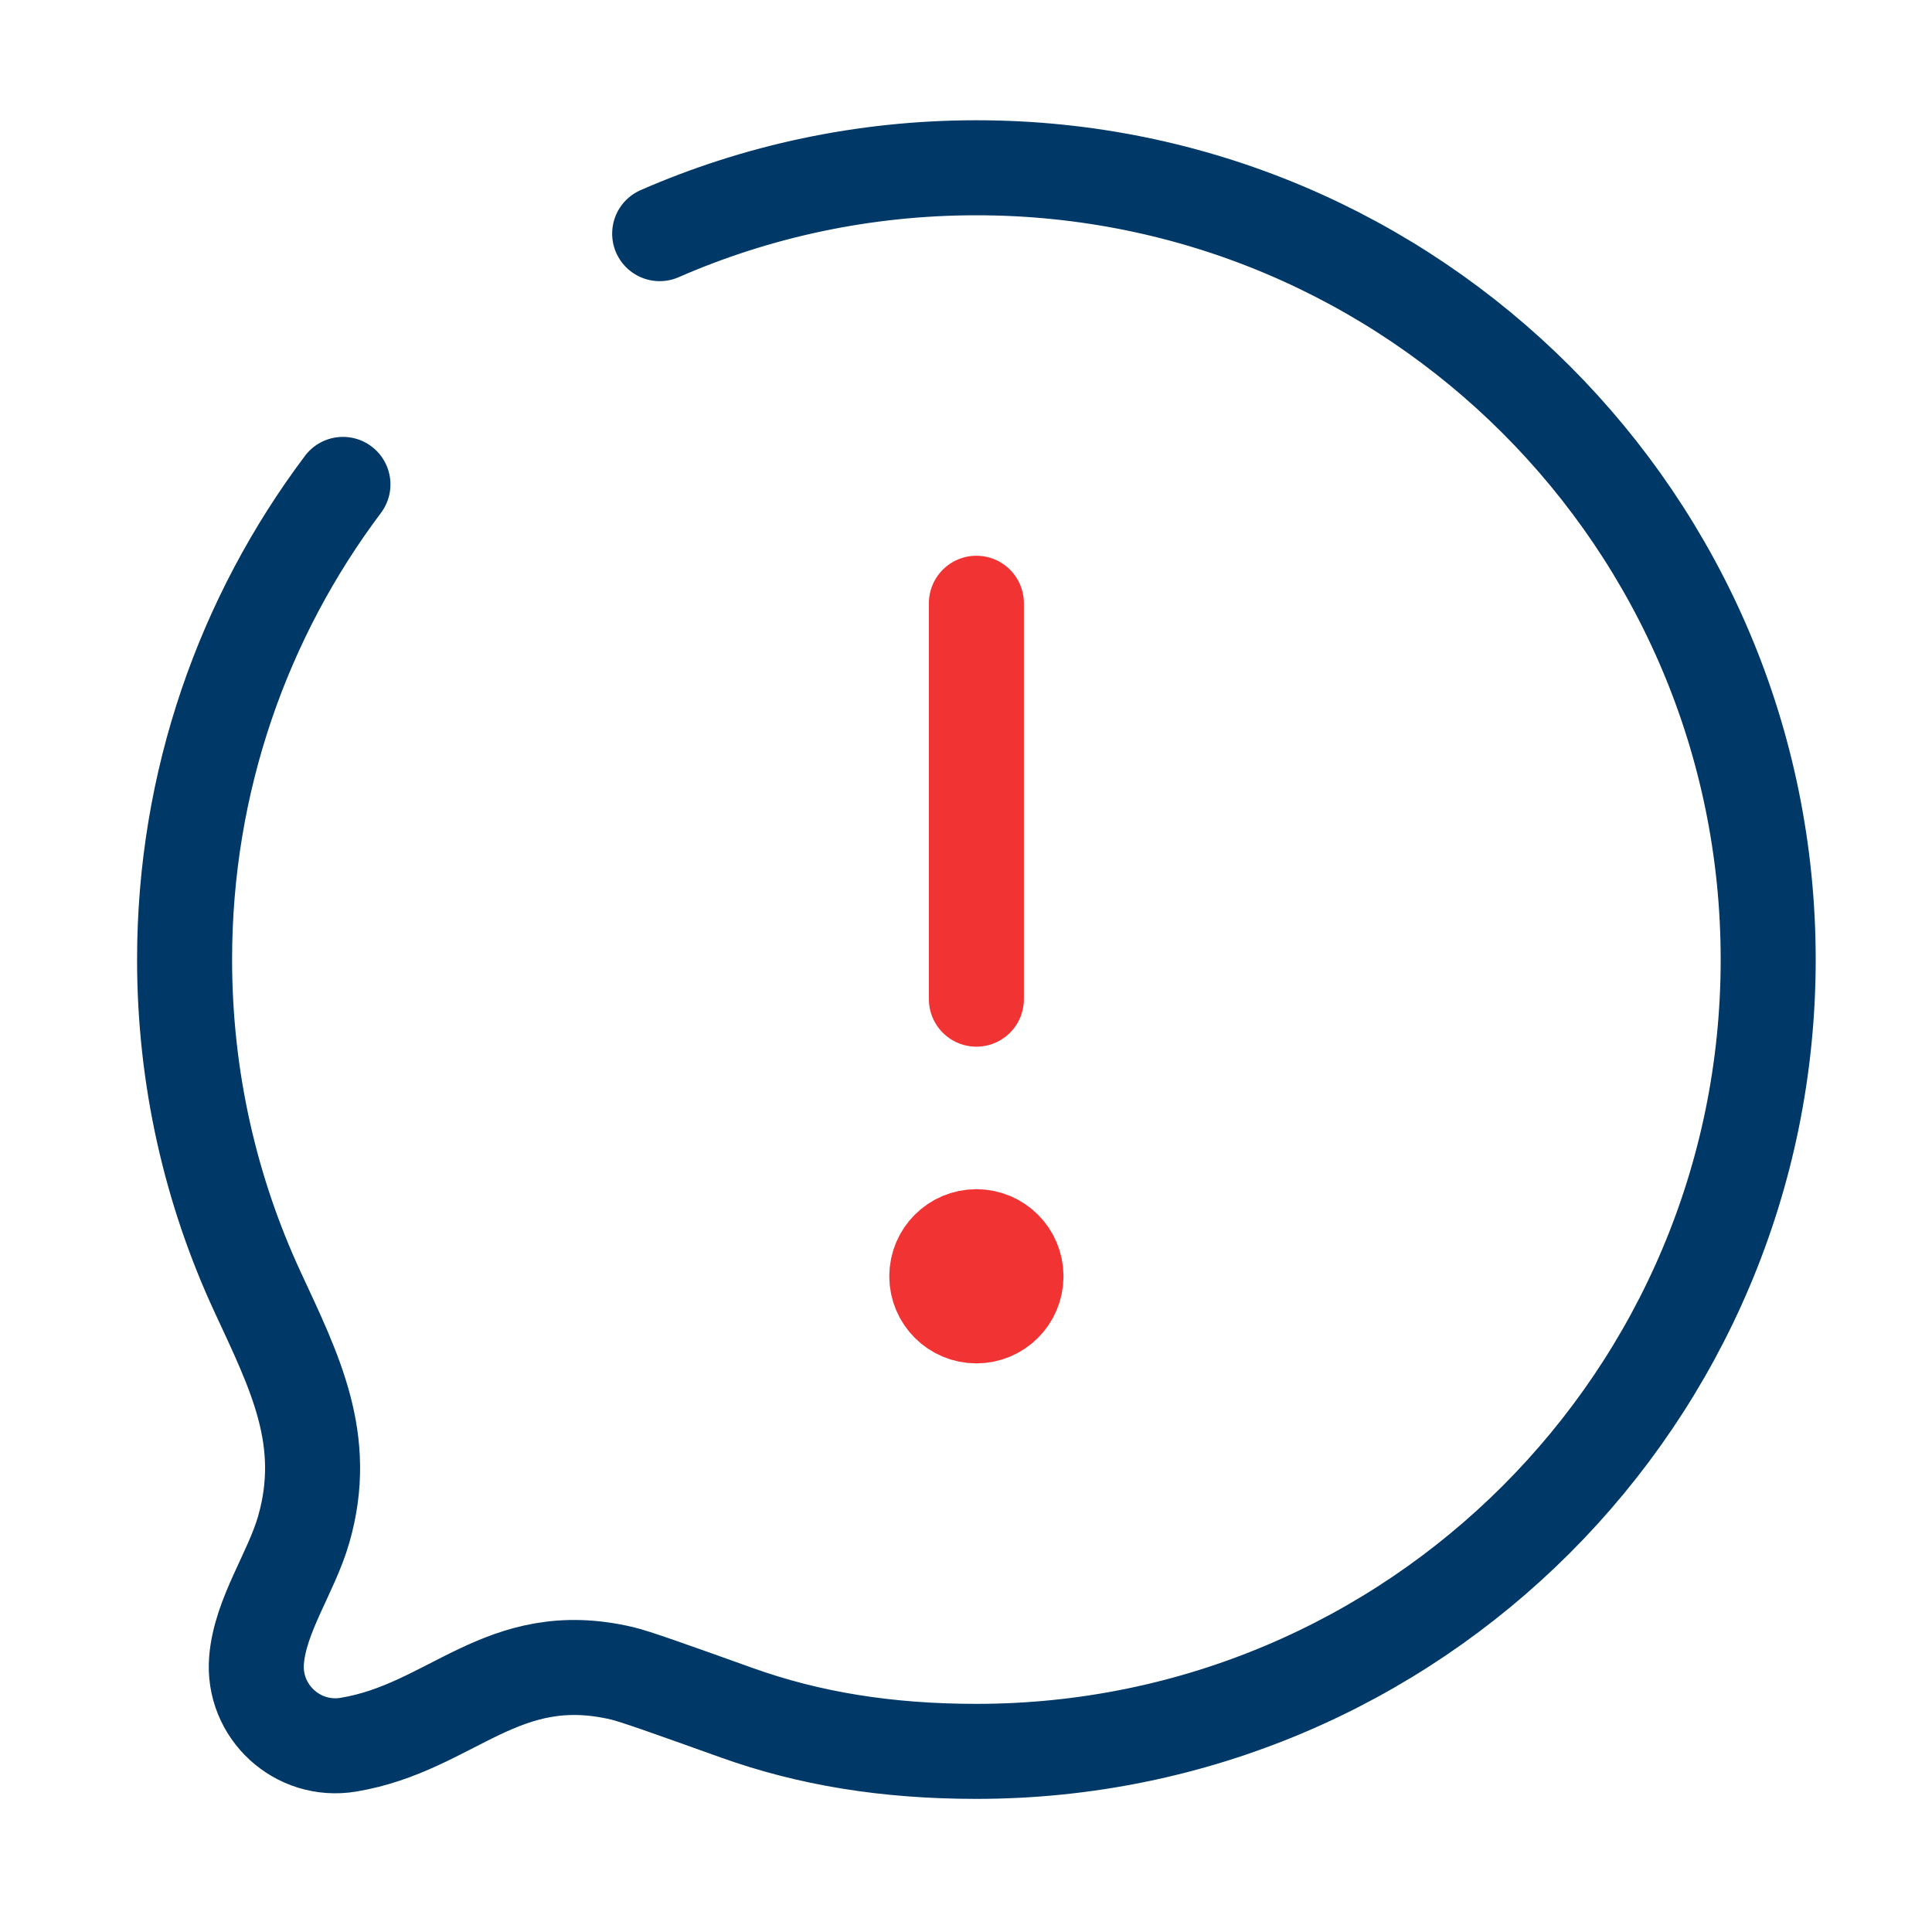 <svg width="61" height="61" viewBox="0 0 61 61" fill="none" xmlns="http://www.w3.org/2000/svg">
<path d="M10.828 15.294C7.689 19.473 5.828 24.668 5.828 30.297C5.828 34.044 6.653 37.599 8.132 40.79C9.299 43.31 10.404 45.458 9.589 48.291C9.198 49.654 8.216 50.996 8.1 52.416C7.966 54.039 9.396 55.354 11.002 55.086C14.273 54.541 15.847 51.941 19.642 52.833C20.053 52.93 21.125 53.313 23.269 54.08C25.537 54.891 27.98 55.297 30.828 55.297C44.635 55.297 55.828 44.104 55.828 30.297C55.828 16.49 44.635 5.297 30.828 5.297C27.273 5.297 23.89 6.039 20.828 7.377" stroke="#003867" stroke-width="3" stroke-linecap="round" stroke-linejoin="round"/>
<path d="M30.828 31.547V19.047M32.078 40.297C32.078 40.987 31.518 41.547 30.828 41.547C30.138 41.547 29.578 40.987 29.578 40.297M32.078 40.297C32.078 39.606 31.518 39.047 30.828 39.047C30.138 39.047 29.578 39.606 29.578 40.297M32.078 40.297H29.578" stroke="#F13333" stroke-width="3" stroke-linecap="round" stroke-linejoin="round"/>
</svg>
